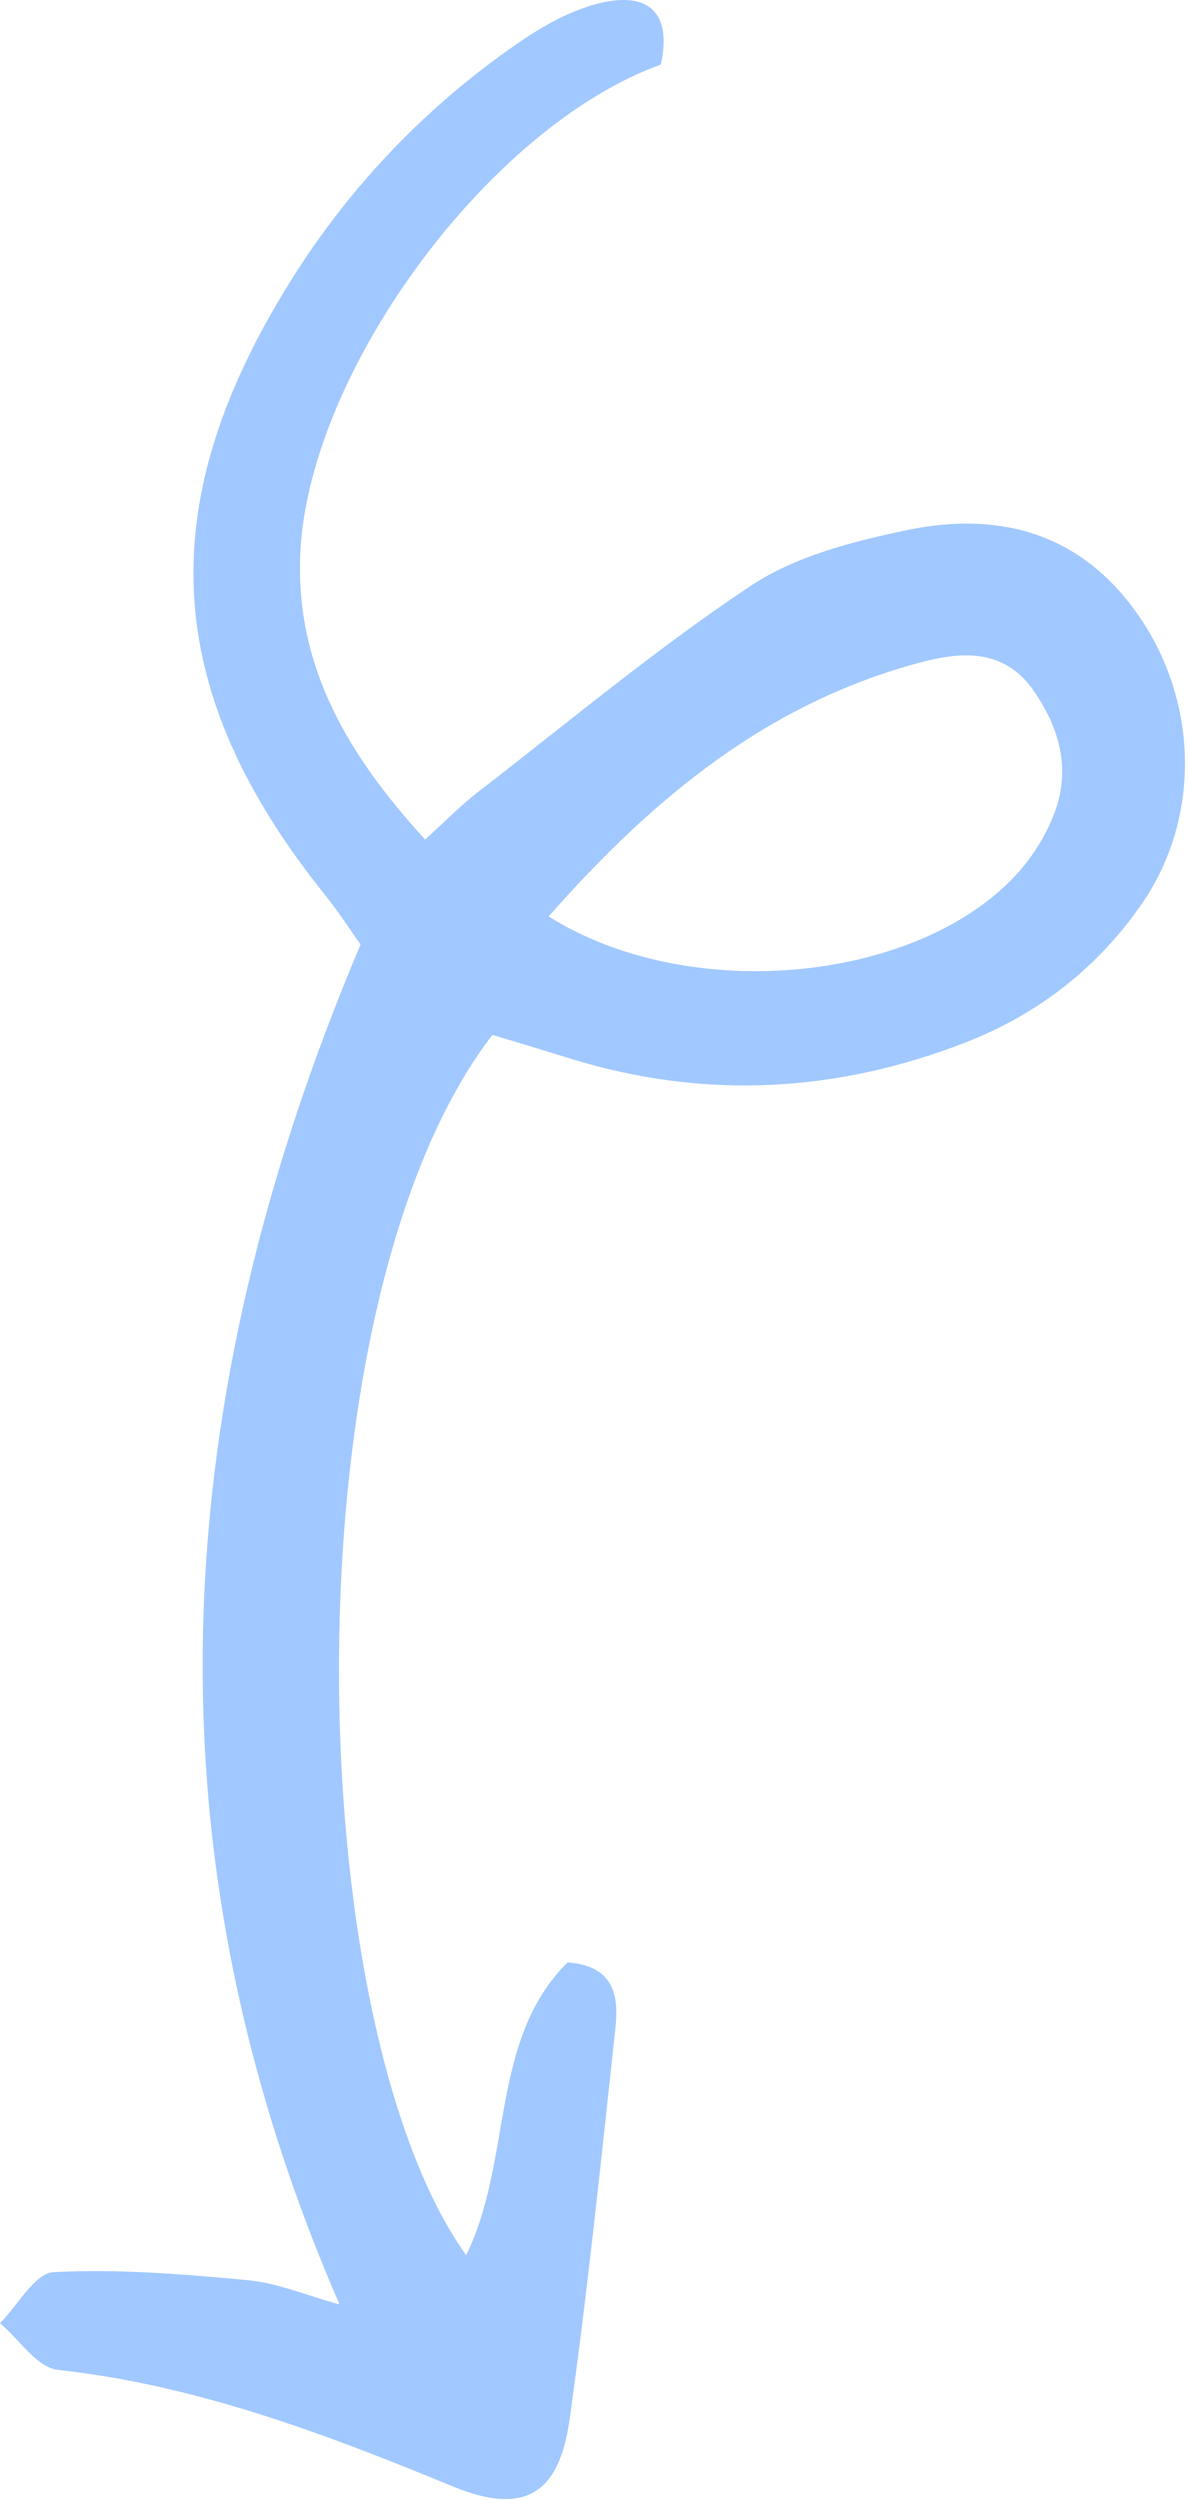<?xml version="1.0" encoding="UTF-8"?> <svg xmlns="http://www.w3.org/2000/svg" width="215" height="452" viewBox="0 0 215 452" fill="none"><path d="M61.384 416.621C25.285 333.647 30.536 252.735 65.196 170.773C63.446 168.283 61.151 164.743 58.505 161.476C29.642 125.338 27.386 92.156 51.465 52.556C62.279 34.74 76.361 19.763 93.516 7.899C98.067 4.748 103.202 1.83 108.531 0.547C117.4 -1.554 121.524 2.453 119.501 11.672C88.147 22.953 55.199 67.999 54.265 100.947C53.682 120.942 63.018 136.619 76.866 151.79C80.562 148.444 83.479 145.449 86.747 142.959C102.968 130.434 118.762 117.208 135.8 105.888C143.852 100.558 154.161 97.913 163.808 95.89C181.041 92.234 196.095 96.552 206.403 112.073C216.79 127.672 216.945 148.211 206.52 163.343C198.507 174.974 187.77 183.338 174.622 188.472C151.126 197.614 127.281 198.859 103.085 191.39C98.339 189.912 93.593 188.472 89.042 187.111C51.465 235.93 54.227 365.779 84.296 407.752C92.776 390.402 88.459 368.968 102.618 354.809C111.293 355.47 111.915 361.111 111.254 366.985C108.687 390.558 106.275 414.17 102.968 437.627C101.062 451.203 94.527 454.743 82.001 449.608C58.856 440.078 35.632 431.247 10.425 428.485C6.691 428.058 3.462 422.962 0 420.044C3.229 416.815 6.302 411.019 9.647 410.825C21.317 410.202 33.104 411.175 44.774 412.264C50.181 412.77 55.394 415.026 61.384 416.66V416.621ZM99.234 165.716C124.597 181.626 165.247 177.658 183.375 158.558C186.292 155.485 188.782 151.673 190.377 147.744C193.722 139.653 191.855 132.067 186.953 124.949C181.702 117.324 174.116 117.791 166.881 119.658C138.99 126.933 118.062 144.282 99.195 165.716H99.234Z" fill="#A1C8FF"></path></svg> 